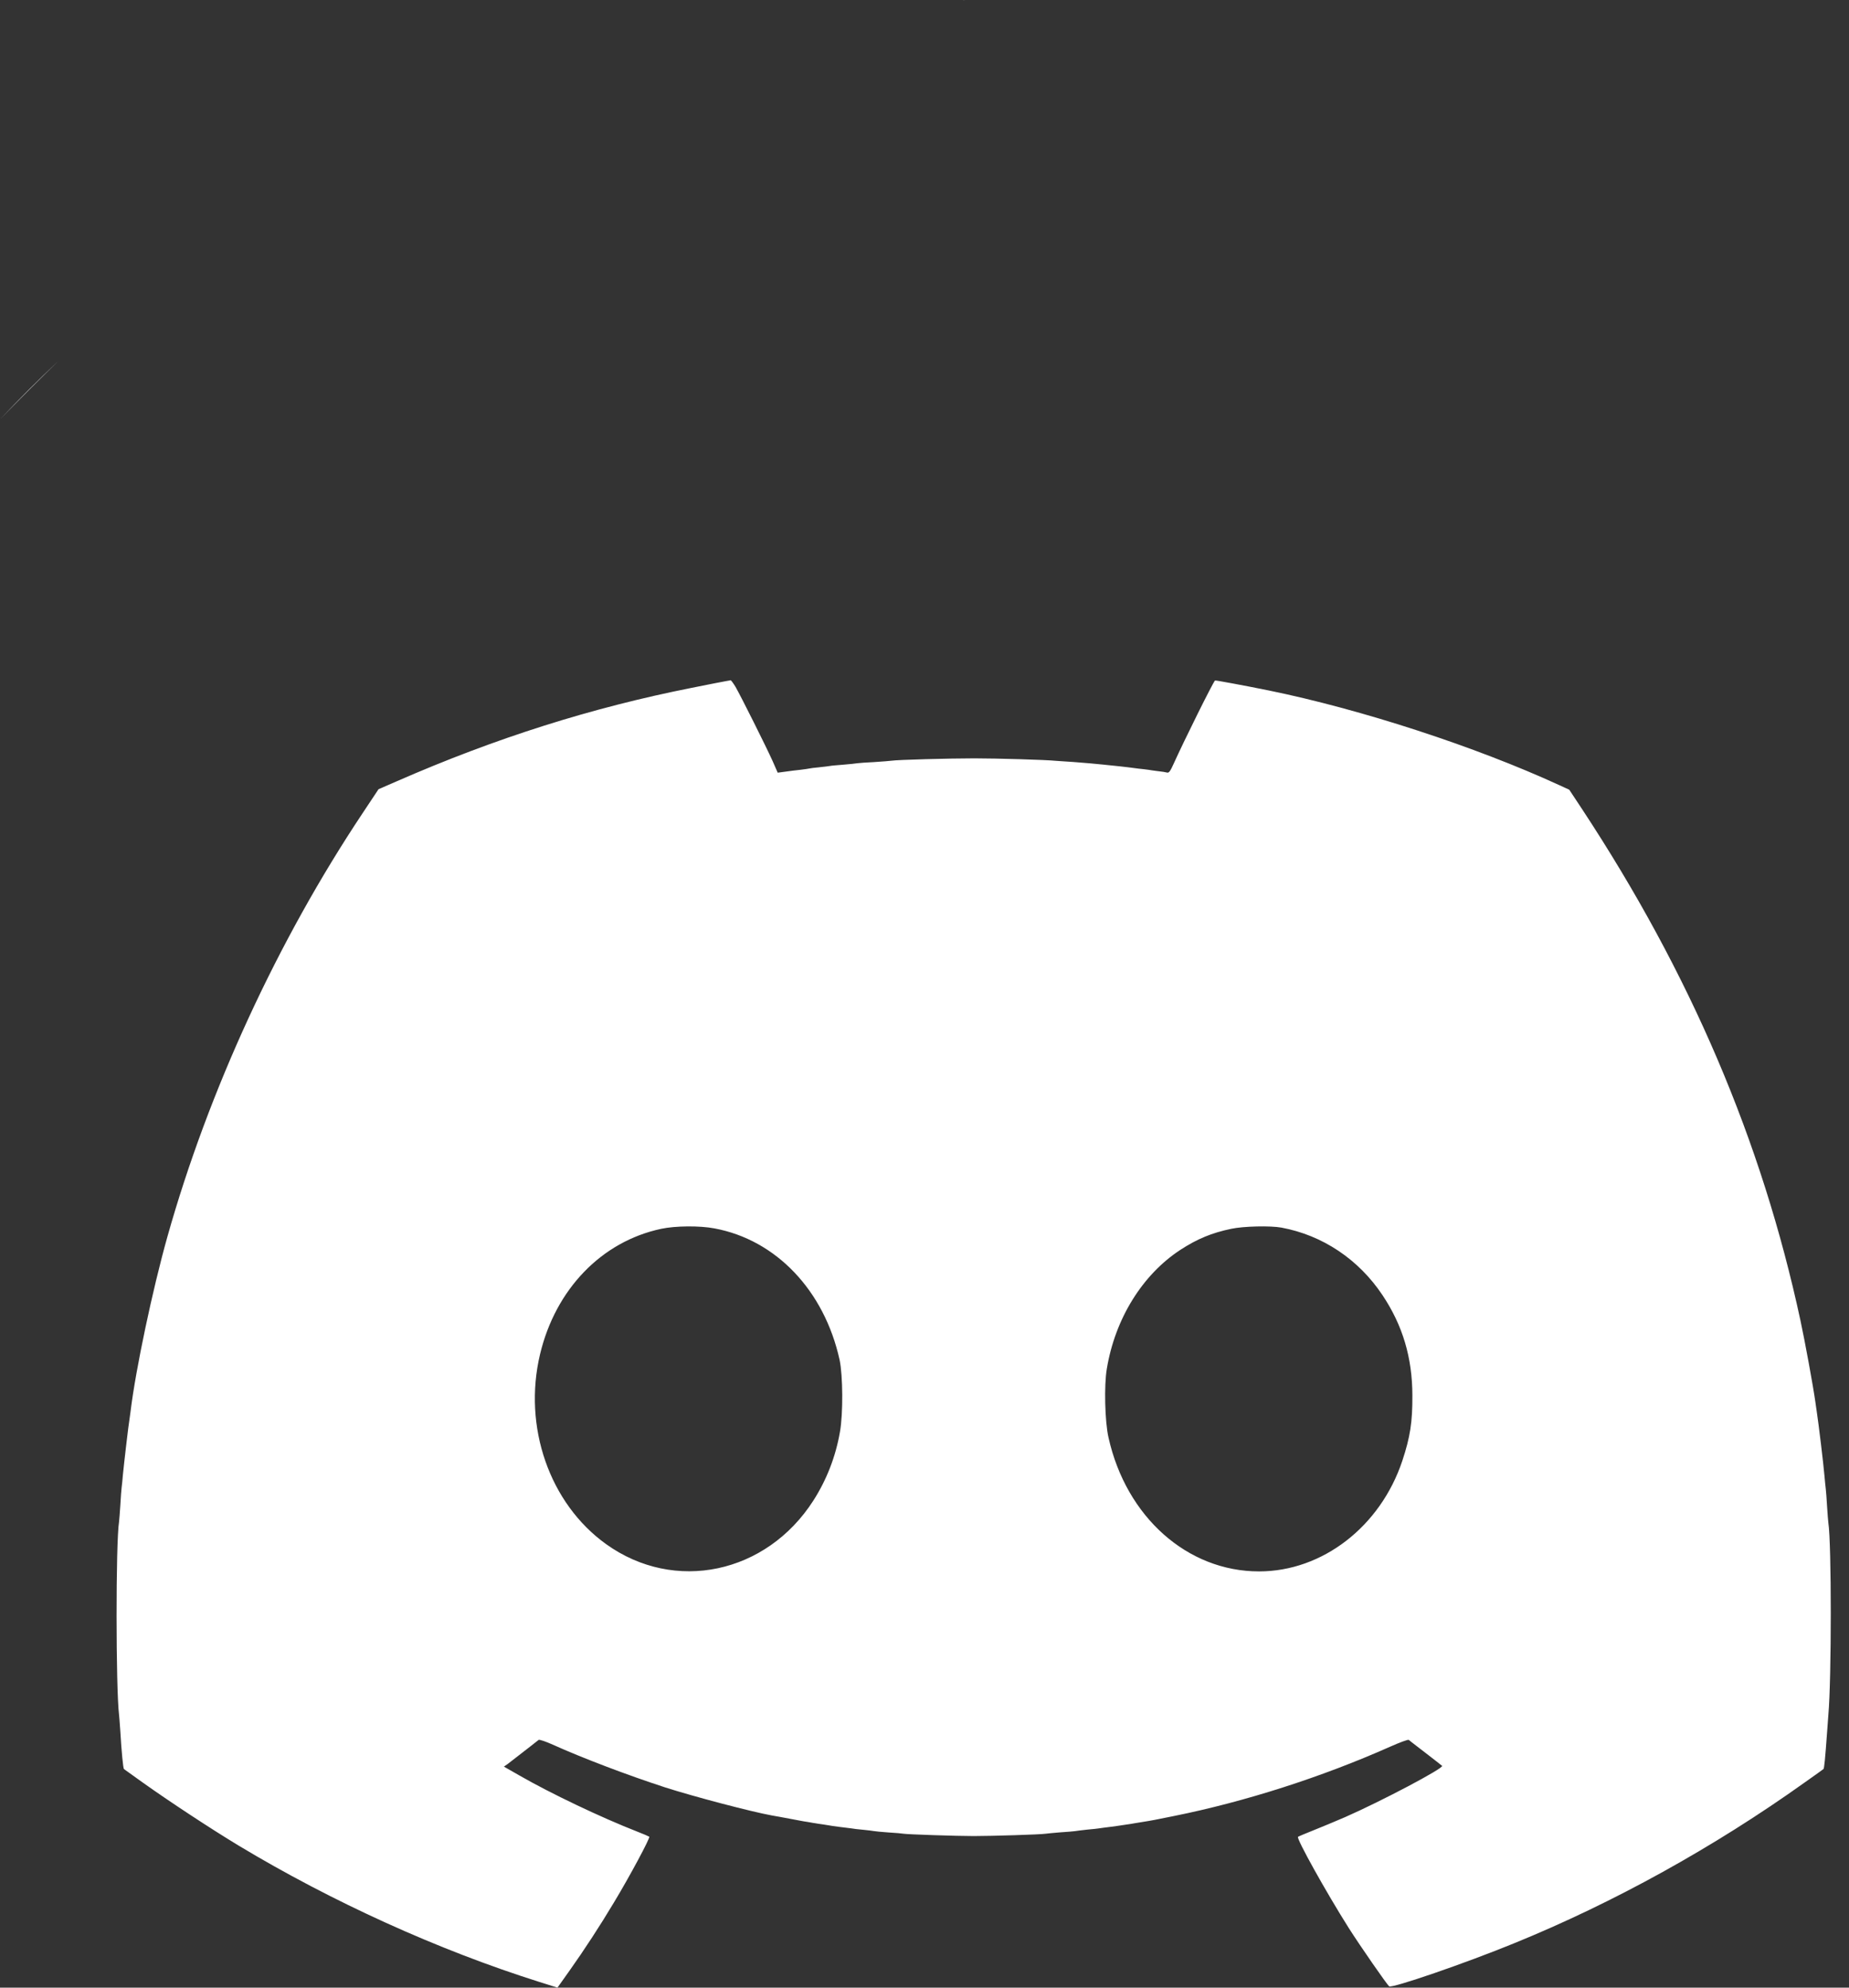 <svg width="80" height="86" viewBox="0 0 80 86" fill="none" xmlns="http://www.w3.org/2000/svg">
<rect x="0" y="0" width="80" height="86" fill="#333333" stroke="none"/>
<path fill-rule="evenodd" clip-rule="evenodd" d="M2.534 15.612C1.746 16.373 0.757 17.363 -2.94585e-05 18.146C0.818 17.276 1.663 16.43 2.534 15.612ZM41.416 0.002C41.534 0.002 41.651 0.001 41.766 0.001C41.958 0 42.151 0 42.343 0.001C42.209 0 42.075 0 41.941 0C41.766 0 41.591 0.001 41.416 0.002ZM33.426 32.924C33.147 32.304 32.057 30.125 31.823 29.718C31.728 29.561 31.633 29.433 31.611 29.433C31.588 29.438 31.51 29.455 31.432 29.466C31.354 29.477 30.678 29.611 29.924 29.762C25.606 30.617 21.439 31.935 17.188 33.795L16.378 34.147L15.691 35.181C12.021 40.688 9.022 47.19 7.245 53.502C6.603 55.781 5.871 59.25 5.653 61.037L5.638 61.152C5.621 61.28 5.606 61.396 5.598 61.439C5.564 61.607 5.357 63.389 5.318 63.808C5.302 64.02 5.274 64.271 5.262 64.366C5.251 64.456 5.223 64.796 5.207 65.12C5.184 65.444 5.162 65.768 5.151 65.841C5.005 66.735 5.011 73.075 5.151 74.197C5.16 74.268 5.175 74.489 5.193 74.73L5.207 74.923C5.257 75.789 5.329 76.521 5.363 76.543C5.369 76.549 5.732 76.811 6.173 77.124C7.318 77.94 9.117 79.124 10.318 79.85C14.362 82.285 18.953 84.369 23.321 85.749L24.12 86L24.64 85.268C25.282 84.363 25.963 83.319 26.561 82.319C27.226 81.219 28.142 79.515 28.091 79.47C28.069 79.454 27.84 79.353 27.578 79.252C26.019 78.644 23.813 77.593 22.467 76.817L21.802 76.437L21.964 76.325C22.048 76.258 22.372 76.007 22.684 75.767C22.79 75.684 22.893 75.604 22.984 75.534L22.985 75.533L22.985 75.533C23.158 75.399 23.286 75.299 23.305 75.281C23.338 75.258 23.606 75.348 23.919 75.488C25.192 76.063 27.148 76.806 28.779 77.337C30.035 77.739 32.499 78.387 33.387 78.549C33.471 78.561 33.916 78.644 34.272 78.711C34.414 78.738 34.541 78.762 34.627 78.778C34.677 78.789 34.839 78.817 34.99 78.839C35.135 78.867 35.269 78.889 35.286 78.889C35.303 78.895 35.454 78.917 35.621 78.94C35.703 78.953 35.79 78.967 35.864 78.979C35.94 78.991 36.003 79.001 36.035 79.007C36.075 79.015 36.188 79.029 36.313 79.045L36.453 79.062C36.575 79.074 36.701 79.091 36.784 79.103L36.784 79.103L36.785 79.103C36.802 79.105 36.818 79.107 36.831 79.109C36.843 79.111 36.854 79.112 36.861 79.113C36.911 79.124 37.129 79.152 37.336 79.169L37.386 79.174C37.576 79.195 37.759 79.214 37.8 79.225C37.844 79.236 38.135 79.264 38.442 79.286C38.749 79.303 39.045 79.331 39.101 79.342C39.263 79.37 41.386 79.442 42.129 79.442C42.927 79.442 45.033 79.375 45.229 79.342C45.307 79.331 45.603 79.303 45.888 79.28C46.173 79.264 46.452 79.236 46.502 79.23C46.552 79.219 46.797 79.191 47.042 79.163L47.044 79.163C47.29 79.141 47.502 79.118 47.519 79.113C47.53 79.109 47.616 79.098 47.734 79.083C47.765 79.079 47.798 79.075 47.833 79.07C47.867 79.066 47.902 79.062 47.938 79.057L48.08 79.039L48.08 79.039C48.231 79.02 48.344 79.005 48.357 79.001C48.364 79.001 48.396 78.996 48.444 78.988L48.445 78.988C48.508 78.978 48.597 78.963 48.692 78.951C48.859 78.928 49.038 78.9 49.083 78.889C49.093 78.888 49.108 78.886 49.127 78.882C49.141 78.88 49.158 78.877 49.177 78.874C49.238 78.863 49.317 78.849 49.39 78.839C49.848 78.766 49.965 78.744 50.787 78.576C53.864 77.957 57.177 76.895 60.143 75.577C60.556 75.393 60.919 75.258 60.953 75.281C60.973 75.301 61.149 75.437 61.384 75.618L61.386 75.619L61.387 75.62C61.478 75.69 61.577 75.766 61.679 75.845C62.048 76.13 62.371 76.381 62.394 76.404C62.494 76.493 59.769 77.934 58.188 78.627C57.774 78.805 57.16 79.062 56.819 79.197C56.484 79.331 56.188 79.454 56.16 79.476C56.082 79.543 57.367 81.855 58.355 83.419C58.852 84.201 60.003 85.86 60.104 85.944C60.221 86.039 63.405 84.944 65.516 84.079C69.823 82.325 74.169 79.917 78.073 77.13C78.52 76.817 78.889 76.549 78.894 76.543C78.928 76.521 78.967 76.124 79.056 74.895C79.073 74.633 79.095 74.32 79.107 74.197C79.246 72.639 79.246 66.779 79.107 65.891C79.095 65.819 79.073 65.5 79.051 65.176C79.034 64.852 79.006 64.511 78.995 64.422C78.984 64.327 78.956 64.076 78.939 63.864C78.894 63.322 78.682 61.584 78.604 61.071C78.59 60.994 78.573 60.866 78.558 60.755L78.548 60.68C78.442 59.931 78.09 58.021 77.9 57.138C76.23 49.368 73.141 42.129 68.443 34.996L67.896 34.169L67.471 33.974C63.841 32.304 58.886 30.69 54.892 29.874C53.814 29.656 52.585 29.427 52.569 29.444C52.474 29.539 51.233 32.041 50.792 33.019C50.636 33.371 50.574 33.449 50.496 33.427C50.44 33.41 50.261 33.382 50.094 33.365L50.031 33.357C49.885 33.337 49.747 33.319 49.703 33.309C49.689 33.308 49.665 33.305 49.634 33.3H49.634C49.55 33.289 49.413 33.271 49.278 33.259C49.094 33.237 48.882 33.209 48.804 33.198C48.67 33.181 48.373 33.147 47.703 33.08C47.525 33.063 47.29 33.041 47.184 33.03C47.078 33.019 46.737 32.991 46.43 32.969C46.24 32.958 46.038 32.944 45.886 32.933L45.886 32.933L45.885 32.933L45.885 32.933C45.791 32.926 45.716 32.92 45.676 32.918C45.245 32.874 43.129 32.812 42.157 32.812C41.067 32.812 38.816 32.874 38.582 32.913C38.503 32.924 38.163 32.952 37.816 32.974C37.476 32.991 37.152 33.013 37.09 33.024C37.034 33.036 36.766 33.063 36.493 33.086C36.213 33.108 35.951 33.13 35.906 33.142C35.856 33.153 35.655 33.175 35.454 33.197L35.454 33.198C35.252 33.214 35.051 33.242 35.007 33.253C34.97 33.263 34.845 33.279 34.709 33.297L34.616 33.309C34.448 33.326 34.163 33.36 33.979 33.388L33.649 33.432L33.426 32.924ZM28.612 53.167C26.031 53.714 24.037 55.781 23.367 58.591C22.618 61.73 23.774 65.053 26.227 66.813C29.187 68.936 33.158 68.098 35.192 64.925C35.767 64.026 36.158 63.02 36.342 61.953C36.482 61.166 36.471 59.518 36.326 58.837C35.666 55.843 33.583 53.647 30.913 53.15C30.271 53.027 29.221 53.038 28.612 53.167ZM51.072 54.077C51.804 53.602 52.424 53.345 53.273 53.167C53.803 53.055 54.954 53.027 55.446 53.116C57.222 53.446 58.786 54.49 59.819 56.043C60.691 57.35 61.104 58.741 61.109 60.372C61.115 61.529 61.014 62.176 60.674 63.204C59.724 66.053 57.216 67.991 54.474 67.991C51.373 67.991 48.726 65.634 47.961 62.199C47.804 61.512 47.765 59.948 47.888 59.227C48.245 57.06 49.424 55.155 51.072 54.077Z" fill="white"/>
</svg>
